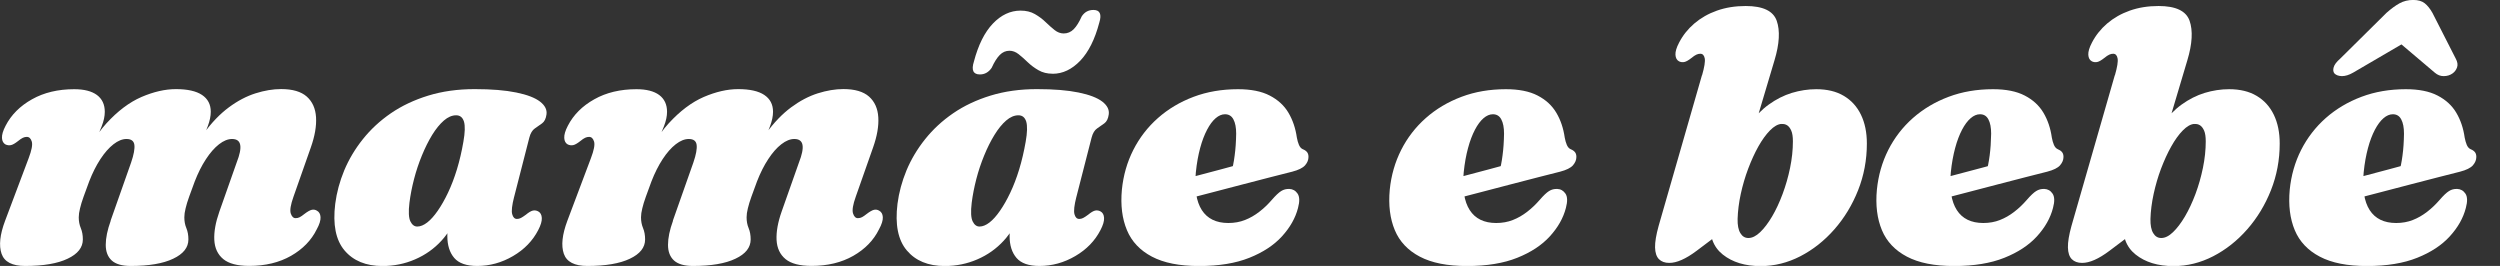 <?xml version="1.0" encoding="UTF-8"?>
<svg xmlns="http://www.w3.org/2000/svg" width="94" height="10" viewBox="0 0 94 10" fill="none">
  <rect x="0" y="0" width="94" height="10" fill="#333333" stroke="none"/>
  <g clip-path="url(#clip0_3616_4747)">
    <path d="M4.159 8.297L4.93 6.11C5.032 5.812 5.072 5.591 5.052 5.444C5.032 5.298 4.932 5.226 4.756 5.226C4.601 5.226 4.438 5.291 4.267 5.424C4.096 5.557 3.933 5.742 3.775 5.983C3.618 6.222 3.478 6.502 3.354 6.82C3.275 7.032 3.205 7.224 3.144 7.393C3.083 7.562 3.038 7.709 3.009 7.835C2.977 7.961 2.961 8.074 2.961 8.171C2.961 8.318 2.986 8.453 3.038 8.577C3.09 8.701 3.115 8.843 3.115 9.003C3.115 9.305 2.925 9.547 2.544 9.727C2.163 9.91 1.628 10 0.943 10C0.46 10 0.165 9.847 0.059 9.542C-0.047 9.235 -0.005 8.823 0.192 8.3L1.076 5.952C1.191 5.65 1.231 5.442 1.195 5.323C1.159 5.205 1.098 5.147 1.008 5.147C0.959 5.147 0.911 5.158 0.862 5.18C0.812 5.203 0.751 5.244 0.674 5.307C0.568 5.39 0.48 5.442 0.413 5.456C0.343 5.471 0.277 5.462 0.21 5.433C0.126 5.388 0.081 5.307 0.074 5.187C0.068 5.068 0.113 4.914 0.21 4.729C0.422 4.317 0.753 3.985 1.204 3.733C1.653 3.48 2.183 3.354 2.79 3.354C3.162 3.354 3.446 3.426 3.645 3.572C3.841 3.719 3.94 3.929 3.94 4.204C3.94 4.369 3.902 4.549 3.823 4.75C3.746 4.948 3.656 5.156 3.554 5.372C3.453 5.586 3.358 5.801 3.272 6.013C3.187 6.225 3.137 6.428 3.124 6.617L2.898 6.556C3.209 5.744 3.575 5.106 3.999 4.641C4.423 4.177 4.862 3.845 5.318 3.647C5.774 3.451 6.207 3.351 6.615 3.351C7.05 3.351 7.377 3.424 7.596 3.57C7.815 3.717 7.925 3.926 7.925 4.202C7.925 4.366 7.887 4.547 7.812 4.747C7.738 4.946 7.65 5.153 7.551 5.37C7.452 5.584 7.359 5.798 7.278 6.01C7.197 6.222 7.149 6.425 7.136 6.615L6.856 6.554C7.091 5.947 7.359 5.438 7.657 5.025C7.954 4.612 8.272 4.283 8.604 4.037C8.935 3.791 9.272 3.615 9.608 3.509C9.944 3.403 10.266 3.349 10.571 3.349C11.001 3.349 11.322 3.444 11.534 3.631C11.746 3.82 11.863 4.078 11.883 4.409C11.903 4.738 11.838 5.117 11.687 5.544L11.035 7.397C10.929 7.695 10.895 7.903 10.931 8.022C10.97 8.142 11.031 8.203 11.114 8.203C11.171 8.203 11.225 8.191 11.27 8.166C11.317 8.142 11.376 8.101 11.446 8.045C11.561 7.957 11.653 7.905 11.721 7.889C11.789 7.873 11.852 7.885 11.91 7.918C11.998 7.963 12.046 8.045 12.052 8.164C12.059 8.284 12.012 8.437 11.91 8.622C11.707 9.035 11.385 9.366 10.943 9.619C10.501 9.871 9.977 9.998 9.371 9.998C8.926 9.998 8.602 9.912 8.394 9.741C8.187 9.569 8.074 9.33 8.058 9.023C8.042 8.717 8.106 8.36 8.248 7.957L8.899 6.11C9.014 5.816 9.06 5.595 9.032 5.449C9.005 5.302 8.904 5.226 8.726 5.226C8.57 5.226 8.408 5.291 8.236 5.424C8.065 5.557 7.903 5.742 7.745 5.983C7.587 6.222 7.447 6.502 7.323 6.82C7.244 7.032 7.174 7.224 7.113 7.393C7.052 7.562 7.007 7.709 6.978 7.835C6.946 7.961 6.931 8.074 6.931 8.171C6.931 8.318 6.955 8.453 7.007 8.577C7.059 8.701 7.084 8.843 7.084 9.003C7.084 9.305 6.894 9.547 6.513 9.727C6.132 9.91 5.598 10 4.912 10C4.59 10 4.35 9.93 4.202 9.795C4.051 9.657 3.976 9.461 3.976 9.206C3.976 8.951 4.037 8.649 4.163 8.3L4.159 8.297Z" fill="white"></path>
    <path d="M19.33 7.406C19.251 7.718 19.226 7.932 19.258 8.051C19.29 8.171 19.348 8.232 19.438 8.232C19.488 8.232 19.535 8.221 19.585 8.196C19.635 8.171 19.695 8.13 19.772 8.074C19.878 7.986 19.966 7.934 20.034 7.918C20.102 7.903 20.169 7.912 20.237 7.948C20.32 7.993 20.365 8.074 20.372 8.194C20.379 8.313 20.334 8.466 20.237 8.651C20.029 9.055 19.714 9.38 19.29 9.628C18.866 9.876 18.417 10 17.943 10C17.54 10 17.251 9.899 17.079 9.698C16.906 9.495 16.82 9.222 16.82 8.877C16.82 8.766 16.825 8.651 16.834 8.532C16.843 8.412 16.854 8.29 16.87 8.166C16.885 8.042 16.904 7.921 16.926 7.801C16.949 7.682 16.973 7.567 16.998 7.456L17.185 7.988C17.075 8.392 16.879 8.746 16.601 9.048C16.322 9.353 15.99 9.587 15.607 9.752C15.223 9.919 14.815 10.002 14.38 10.002C13.76 10.002 13.284 9.806 12.954 9.416C12.625 9.026 12.508 8.442 12.605 7.661C12.659 7.24 12.772 6.822 12.943 6.407C13.117 5.992 13.349 5.602 13.642 5.235C13.935 4.867 14.285 4.542 14.695 4.26C15.106 3.978 15.575 3.757 16.101 3.595C16.628 3.433 17.21 3.351 17.849 3.351C18.487 3.351 19.003 3.394 19.411 3.478C19.82 3.561 20.117 3.676 20.305 3.82C20.492 3.965 20.573 4.125 20.548 4.303C20.526 4.463 20.471 4.574 20.381 4.639C20.291 4.705 20.201 4.768 20.108 4.831C20.016 4.894 19.946 5.009 19.903 5.174L19.33 7.409V7.406ZM15.395 7.625C15.354 7.961 15.368 8.196 15.431 8.324C15.494 8.453 15.58 8.518 15.688 8.518C15.807 8.518 15.934 8.466 16.064 8.365C16.195 8.263 16.326 8.117 16.459 7.925C16.592 7.733 16.721 7.508 16.845 7.246C16.969 6.985 17.082 6.691 17.181 6.367C17.28 6.04 17.361 5.695 17.424 5.327C17.485 4.982 17.492 4.729 17.445 4.572C17.395 4.414 17.298 4.335 17.152 4.335C16.996 4.335 16.843 4.4 16.689 4.533C16.536 4.666 16.389 4.847 16.249 5.074C16.11 5.302 15.981 5.559 15.864 5.846C15.746 6.132 15.647 6.428 15.568 6.734C15.489 7.039 15.431 7.336 15.395 7.625Z" fill="white"></path>
    <path d="M25.3 8.297L26.071 6.11C26.173 5.812 26.213 5.591 26.193 5.444C26.173 5.298 26.073 5.226 25.898 5.226C25.742 5.226 25.58 5.291 25.408 5.424C25.237 5.557 25.074 5.742 24.916 5.983C24.759 6.222 24.619 6.502 24.495 6.82C24.416 7.032 24.346 7.224 24.285 7.393C24.224 7.562 24.179 7.709 24.15 7.835C24.118 7.961 24.102 8.074 24.102 8.171C24.102 8.318 24.127 8.453 24.179 8.577C24.231 8.701 24.256 8.843 24.256 9.003C24.256 9.305 24.066 9.547 23.685 9.727C23.304 9.91 22.77 10 22.084 10C21.601 10 21.306 9.847 21.2 9.542C21.094 9.235 21.137 8.823 21.333 8.3L22.217 5.952C22.332 5.65 22.373 5.442 22.337 5.323C22.3 5.205 22.239 5.147 22.149 5.147C22.1 5.147 22.052 5.158 22.003 5.18C21.953 5.203 21.892 5.244 21.816 5.307C21.709 5.39 21.622 5.442 21.554 5.456C21.484 5.471 21.419 5.462 21.351 5.433C21.267 5.388 21.222 5.307 21.216 5.187C21.209 5.068 21.254 4.914 21.351 4.729C21.563 4.317 21.894 3.985 22.346 3.733C22.794 3.48 23.324 3.354 23.931 3.354C24.303 3.354 24.587 3.426 24.786 3.572C24.982 3.719 25.081 3.929 25.081 4.204C25.081 4.369 25.043 4.549 24.964 4.75C24.887 4.948 24.797 5.156 24.695 5.372C24.594 5.586 24.499 5.801 24.414 6.013C24.328 6.225 24.278 6.428 24.265 6.617L24.039 6.556C24.351 5.744 24.716 5.106 25.14 4.641C25.564 4.177 26.004 3.845 26.459 3.647C26.915 3.451 27.348 3.351 27.756 3.351C28.191 3.351 28.518 3.424 28.737 3.57C28.956 3.717 29.066 3.926 29.066 4.202C29.066 4.366 29.028 4.547 28.953 4.747C28.879 4.946 28.791 5.153 28.692 5.37C28.593 5.584 28.5 5.798 28.419 6.01C28.338 6.222 28.291 6.425 28.277 6.615L27.997 6.554C28.232 5.947 28.5 5.438 28.798 5.025C29.096 4.612 29.414 4.283 29.745 4.037C30.077 3.791 30.413 3.615 30.749 3.509C31.085 3.403 31.407 3.349 31.712 3.349C32.142 3.349 32.463 3.444 32.675 3.631C32.887 3.82 33.004 4.078 33.024 4.409C33.045 4.738 32.979 5.117 32.828 5.544L32.176 7.397C32.07 7.695 32.036 7.903 32.073 8.022C32.111 8.142 32.172 8.203 32.255 8.203C32.312 8.203 32.366 8.191 32.411 8.166C32.458 8.142 32.517 8.101 32.587 8.045C32.702 7.957 32.794 7.905 32.862 7.889C32.93 7.873 32.993 7.885 33.051 7.918C33.139 7.963 33.187 8.045 33.194 8.164C33.2 8.284 33.153 8.437 33.051 8.622C32.848 9.035 32.526 9.366 32.084 9.619C31.642 9.871 31.119 9.998 30.512 9.998C30.068 9.998 29.743 9.912 29.535 9.741C29.328 9.569 29.215 9.33 29.199 9.023C29.184 8.717 29.247 8.36 29.389 7.957L30.041 6.11C30.156 5.816 30.201 5.595 30.174 5.449C30.147 5.302 30.045 5.226 29.867 5.226C29.711 5.226 29.549 5.291 29.378 5.424C29.206 5.557 29.044 5.742 28.886 5.983C28.728 6.222 28.588 6.502 28.464 6.82C28.385 7.032 28.315 7.224 28.254 7.393C28.194 7.562 28.148 7.709 28.119 7.835C28.087 7.961 28.072 8.074 28.072 8.171C28.072 8.318 28.096 8.453 28.148 8.577C28.2 8.701 28.225 8.843 28.225 9.003C28.225 9.305 28.036 9.547 27.654 9.727C27.273 9.91 26.739 10 26.053 10C25.731 10 25.492 9.93 25.343 9.795C25.192 9.657 25.117 9.461 25.117 9.206C25.117 8.951 25.178 8.649 25.305 8.3L25.3 8.297Z" fill="white"></path>
    <path d="M40.471 7.406C40.392 7.718 40.368 7.932 40.399 8.051C40.431 8.171 40.489 8.232 40.58 8.232C40.629 8.232 40.677 8.221 40.726 8.196C40.776 8.171 40.837 8.13 40.913 8.074C41.019 7.986 41.107 7.934 41.175 7.918C41.243 7.903 41.31 7.912 41.378 7.948C41.461 7.993 41.507 8.074 41.513 8.194C41.52 8.313 41.475 8.466 41.378 8.651C41.17 9.055 40.855 9.38 40.431 9.628C40.007 9.876 39.558 10 39.084 10C38.681 10 38.392 9.899 38.221 9.698C38.047 9.495 37.961 9.222 37.961 8.877C37.961 8.766 37.966 8.651 37.975 8.532C37.984 8.412 37.995 8.29 38.011 8.166C38.027 8.042 38.045 7.921 38.067 7.801C38.09 7.682 38.115 7.567 38.139 7.456L38.327 7.988C38.216 8.392 38.02 8.746 37.742 9.048C37.463 9.353 37.131 9.587 36.748 9.752C36.364 9.919 35.956 10.002 35.521 10.002C34.901 10.002 34.425 9.806 34.096 9.416C33.766 9.026 33.649 8.442 33.746 7.661C33.8 7.24 33.913 6.822 34.084 6.407C34.258 5.992 34.49 5.602 34.783 5.235C35.077 4.867 35.426 4.542 35.837 4.26C36.247 3.978 36.716 3.757 37.242 3.595C37.77 3.433 38.351 3.351 38.99 3.351C39.628 3.351 40.144 3.394 40.553 3.478C40.961 3.561 41.258 3.676 41.446 3.82C41.633 3.965 41.714 4.125 41.689 4.303C41.667 4.463 41.612 4.574 41.522 4.639C41.432 4.705 41.342 4.768 41.249 4.831C41.157 4.894 41.087 5.009 41.044 5.174L40.471 7.409V7.406ZM36.536 7.625C36.495 7.961 36.509 8.196 36.572 8.324C36.635 8.453 36.721 8.518 36.829 8.518C36.949 8.518 37.075 8.466 37.206 8.365C37.337 8.263 37.467 8.117 37.6 7.925C37.733 7.733 37.862 7.508 37.986 7.246C38.11 6.985 38.223 6.691 38.322 6.367C38.421 6.04 38.502 5.695 38.566 5.327C38.627 4.982 38.633 4.729 38.586 4.571C38.536 4.414 38.439 4.335 38.293 4.335C38.137 4.335 37.984 4.4 37.83 4.533C37.677 4.666 37.53 4.847 37.391 5.074C37.251 5.302 37.122 5.559 37.005 5.846C36.888 6.132 36.788 6.428 36.709 6.734C36.631 7.039 36.572 7.336 36.536 7.625ZM39.581 2.772C39.377 2.772 39.199 2.729 39.048 2.641C38.897 2.555 38.762 2.454 38.642 2.339C38.523 2.224 38.408 2.122 38.3 2.037C38.191 1.951 38.076 1.908 37.957 1.908C37.819 1.908 37.697 1.96 37.594 2.064C37.49 2.167 37.386 2.33 37.285 2.553C37.17 2.718 37.023 2.799 36.845 2.799C36.592 2.799 36.516 2.636 36.619 2.314C36.784 1.689 37.021 1.213 37.33 0.889C37.639 0.564 37.988 0.399 38.374 0.399C38.581 0.399 38.762 0.442 38.913 0.53C39.064 0.618 39.197 0.715 39.314 0.83C39.432 0.945 39.544 1.042 39.653 1.13C39.761 1.216 39.876 1.258 39.995 1.258C40.142 1.258 40.266 1.204 40.372 1.098C40.476 0.992 40.577 0.83 40.674 0.613C40.78 0.453 40.927 0.374 41.114 0.374C41.358 0.374 41.432 0.535 41.333 0.852C41.168 1.477 40.931 1.953 40.618 2.282C40.304 2.609 39.959 2.774 39.578 2.774L39.581 2.772Z" fill="white"></path>
    <path d="M43.523 7C43.821 6.922 44.087 6.849 44.323 6.788C44.56 6.728 44.815 6.66 45.088 6.585C45.361 6.513 45.627 6.441 45.889 6.373C46.15 6.306 46.373 6.243 46.561 6.191L46.294 6.484C46.349 6.306 46.392 6.094 46.423 5.848C46.457 5.602 46.475 5.329 46.48 5.027C46.48 4.797 46.446 4.617 46.376 4.488C46.308 4.359 46.202 4.296 46.06 4.296C45.941 4.296 45.823 4.346 45.708 4.445C45.593 4.544 45.485 4.689 45.386 4.878C45.286 5.068 45.199 5.295 45.126 5.564C45.054 5.832 44.998 6.137 44.964 6.477C44.905 7.102 44.982 7.578 45.189 7.9C45.397 8.223 45.731 8.385 46.186 8.385C46.412 8.385 46.622 8.347 46.811 8.272C47.001 8.198 47.181 8.094 47.35 7.963C47.519 7.833 47.675 7.684 47.821 7.515C47.964 7.35 48.081 7.24 48.173 7.183C48.266 7.125 48.367 7.1 48.48 7.104C48.608 7.109 48.712 7.167 48.789 7.28C48.866 7.393 48.872 7.573 48.805 7.821C48.708 8.198 48.507 8.552 48.203 8.886C47.898 9.22 47.49 9.488 46.976 9.693C46.461 9.899 45.832 10.002 45.088 10.002C44.344 10.002 43.76 9.885 43.313 9.65C42.867 9.416 42.551 9.082 42.373 8.654C42.192 8.223 42.129 7.715 42.183 7.131C42.237 6.595 42.379 6.098 42.612 5.638C42.844 5.18 43.153 4.779 43.539 4.438C43.924 4.098 44.371 3.832 44.88 3.64C45.39 3.448 45.947 3.354 46.549 3.354C47.036 3.354 47.436 3.433 47.742 3.593C48.051 3.753 48.286 3.969 48.446 4.24C48.608 4.513 48.712 4.824 48.762 5.174C48.78 5.275 48.807 5.368 48.841 5.449C48.877 5.53 48.924 5.584 48.987 5.611C49.055 5.638 49.107 5.674 49.143 5.717C49.181 5.762 49.199 5.823 49.199 5.902C49.199 6.013 49.157 6.116 49.071 6.216C48.985 6.313 48.823 6.394 48.588 6.455C48.376 6.509 48.106 6.576 47.781 6.66C47.456 6.743 47.104 6.836 46.728 6.933C46.351 7.03 45.977 7.129 45.607 7.226C45.237 7.323 44.898 7.411 44.592 7.49C44.285 7.567 43.949 7.654 43.581 7.751L43.516 7H43.523Z" fill="white"></path>
    <path d="M53.595 7C53.893 6.922 54.159 6.849 54.396 6.788C54.632 6.728 54.887 6.66 55.16 6.585C55.433 6.513 55.699 6.441 55.961 6.373C56.222 6.306 56.446 6.243 56.633 6.191L56.367 6.484C56.421 6.306 56.464 6.094 56.495 5.848C56.529 5.602 56.547 5.329 56.552 5.027C56.552 4.797 56.518 4.617 56.448 4.488C56.38 4.359 56.274 4.296 56.132 4.296C56.013 4.296 55.895 4.346 55.78 4.445C55.665 4.544 55.557 4.689 55.458 4.878C55.359 5.068 55.271 5.295 55.199 5.564C55.126 5.832 55.07 6.137 55.036 6.477C54.977 7.102 55.054 7.578 55.262 7.9C55.469 8.223 55.803 8.385 56.258 8.385C56.484 8.385 56.694 8.347 56.883 8.272C57.073 8.198 57.253 8.094 57.422 7.963C57.591 7.833 57.747 7.684 57.894 7.515C58.036 7.35 58.153 7.24 58.245 7.183C58.338 7.125 58.439 7.1 58.552 7.104C58.681 7.109 58.784 7.167 58.861 7.28C58.938 7.393 58.944 7.573 58.877 7.821C58.78 8.198 58.579 8.552 58.275 8.886C57.97 9.22 57.562 9.488 57.048 9.693C56.534 9.899 55.904 10.002 55.16 10.002C54.416 10.002 53.832 9.885 53.385 9.65C52.939 9.416 52.623 9.082 52.445 8.654C52.264 8.223 52.201 7.715 52.255 7.131C52.309 6.595 52.452 6.098 52.684 5.638C52.916 5.18 53.225 4.779 53.611 4.438C53.996 4.098 54.443 3.832 54.953 3.64C55.462 3.448 56.019 3.354 56.622 3.354C57.109 3.354 57.508 3.433 57.815 3.593C58.124 3.753 58.358 3.969 58.518 4.24C58.681 4.513 58.784 4.824 58.834 5.174C58.852 5.275 58.879 5.368 58.913 5.449C58.949 5.53 58.996 5.584 59.059 5.611C59.127 5.638 59.179 5.674 59.215 5.717C59.254 5.762 59.272 5.823 59.272 5.902C59.272 6.013 59.229 6.116 59.143 6.216C59.057 6.313 58.895 6.394 58.66 6.455C58.448 6.509 58.178 6.576 57.853 6.66C57.528 6.743 57.176 6.836 56.8 6.933C56.423 7.03 56.049 7.129 55.679 7.226C55.309 7.323 54.971 7.411 54.664 7.49C54.357 7.567 54.021 7.654 53.654 7.751L53.588 7H53.595Z" fill="white"></path>
    <path d="M63.999 2.826C64.087 2.519 64.12 2.309 64.098 2.194C64.075 2.079 64.021 2.021 63.931 2.021C63.881 2.021 63.834 2.032 63.784 2.055C63.735 2.077 63.674 2.118 63.597 2.181C63.491 2.264 63.403 2.316 63.336 2.33C63.268 2.346 63.2 2.339 63.133 2.307C63.049 2.262 63.004 2.181 62.997 2.061C62.99 1.942 63.036 1.788 63.133 1.604C63.275 1.328 63.466 1.089 63.708 0.882C63.949 0.677 64.233 0.514 64.558 0.399C64.883 0.284 65.244 0.226 65.638 0.226C66.285 0.226 66.673 0.41 66.804 0.78C66.935 1.15 66.908 1.646 66.721 2.267L65.677 5.771L65.23 5.798C65.372 5.368 65.553 4.998 65.771 4.689C65.99 4.38 66.236 4.125 66.509 3.929C66.782 3.733 67.07 3.586 67.373 3.493C67.677 3.401 67.984 3.354 68.293 3.354C68.701 3.354 69.046 3.437 69.326 3.604C69.608 3.771 69.822 4.005 69.971 4.312C70.12 4.619 70.194 4.98 70.194 5.397C70.194 6.013 70.084 6.599 69.865 7.152C69.646 7.704 69.348 8.196 68.972 8.624C68.595 9.053 68.169 9.389 67.693 9.635C67.217 9.88 66.719 10.005 66.2 10.005C65.616 10.005 65.14 9.86 64.777 9.571C64.414 9.283 64.26 8.859 64.319 8.295L64.797 8.674L63.8 9.425C63.588 9.585 63.397 9.7 63.227 9.774C63.058 9.849 62.905 9.885 62.763 9.885C62.598 9.885 62.47 9.838 62.377 9.745C62.285 9.653 62.235 9.504 62.23 9.303C62.226 9.102 62.271 8.832 62.364 8.496L63.992 2.833L63.999 2.826ZM66.985 4.659C66.847 4.668 66.703 4.75 66.552 4.903C66.401 5.056 66.256 5.257 66.116 5.505C65.977 5.753 65.85 6.031 65.733 6.34C65.616 6.649 65.525 6.964 65.453 7.291C65.383 7.616 65.343 7.93 65.334 8.232C65.329 8.466 65.363 8.645 65.438 8.766C65.51 8.888 65.611 8.949 65.74 8.949C65.882 8.949 66.028 8.877 66.182 8.73C66.335 8.584 66.484 8.387 66.631 8.139C66.777 7.891 66.908 7.609 67.025 7.296C67.142 6.982 67.237 6.653 67.307 6.313C67.377 5.972 67.413 5.638 67.413 5.316C67.413 5.142 67.393 5.009 67.352 4.914C67.312 4.82 67.26 4.752 67.197 4.711C67.133 4.671 67.061 4.655 66.98 4.664L66.985 4.659Z" fill="white"></path>
    <path d="M71.91 7C72.208 6.922 72.474 6.849 72.711 6.788C72.948 6.728 73.203 6.66 73.475 6.585C73.748 6.513 74.014 6.441 74.276 6.373C74.538 6.306 74.761 6.243 74.948 6.191L74.682 6.484C74.736 6.306 74.779 6.094 74.811 5.848C74.844 5.602 74.862 5.329 74.867 5.027C74.867 4.797 74.833 4.617 74.763 4.488C74.695 4.359 74.59 4.296 74.447 4.296C74.328 4.296 74.211 4.346 74.096 4.445C73.981 4.544 73.872 4.689 73.773 4.878C73.674 5.068 73.586 5.295 73.514 5.564C73.442 5.832 73.385 6.137 73.351 6.477C73.293 7.102 73.369 7.578 73.577 7.9C73.784 8.223 74.118 8.385 74.574 8.385C74.799 8.385 75.009 8.347 75.198 8.272C75.388 8.198 75.568 8.094 75.737 7.963C75.907 7.833 76.062 7.684 76.209 7.515C76.351 7.35 76.468 7.24 76.561 7.183C76.653 7.125 76.755 7.1 76.867 7.104C76.996 7.109 77.1 7.167 77.176 7.28C77.253 7.393 77.26 7.573 77.192 7.821C77.095 8.198 76.894 8.552 76.59 8.886C76.285 9.22 75.877 9.488 75.363 9.693C74.849 9.899 74.22 10.002 73.475 10.002C72.731 10.002 72.147 9.885 71.701 9.65C71.254 9.416 70.938 9.082 70.76 8.654C70.58 8.223 70.516 7.715 70.571 7.131C70.625 6.595 70.767 6.098 70.999 5.638C71.231 5.18 71.54 4.779 71.926 4.438C72.312 4.098 72.758 3.832 73.268 3.64C73.778 3.448 74.335 3.354 74.937 3.354C75.424 3.354 75.823 3.433 76.13 3.593C76.439 3.753 76.673 3.969 76.834 4.24C76.996 4.513 77.1 4.824 77.149 5.174C77.167 5.275 77.194 5.368 77.228 5.449C77.264 5.53 77.312 5.584 77.375 5.611C77.442 5.638 77.494 5.674 77.53 5.717C77.569 5.762 77.587 5.823 77.587 5.902C77.587 6.013 77.544 6.116 77.458 6.216C77.373 6.313 77.21 6.394 76.976 6.455C76.764 6.509 76.493 6.576 76.168 6.66C75.844 6.743 75.492 6.836 75.115 6.933C74.738 7.03 74.364 7.129 73.994 7.226C73.624 7.323 73.286 7.411 72.979 7.49C72.672 7.567 72.337 7.654 71.969 7.751L71.903 7H71.91Z" fill="white"></path>
    <path d="M79.522 2.826C79.61 2.519 79.644 2.309 79.621 2.194C79.599 2.079 79.544 2.021 79.454 2.021C79.405 2.021 79.357 2.032 79.308 2.055C79.258 2.077 79.197 2.118 79.12 2.181C79.014 2.264 78.927 2.316 78.859 2.33C78.791 2.346 78.724 2.339 78.656 2.307C78.572 2.262 78.527 2.181 78.52 2.061C78.514 1.942 78.559 1.788 78.656 1.604C78.798 1.328 78.99 1.089 79.231 0.882C79.472 0.677 79.756 0.514 80.081 0.399C80.406 0.284 80.767 0.226 81.162 0.226C81.809 0.226 82.197 0.41 82.328 0.78C82.458 1.15 82.431 1.646 82.244 2.267L81.2 5.771L80.753 5.798C80.895 5.368 81.076 4.998 81.294 4.689C81.513 4.38 81.759 4.125 82.032 3.929C82.305 3.733 82.594 3.586 82.896 3.493C83.2 3.401 83.507 3.354 83.816 3.354C84.224 3.354 84.569 3.437 84.849 3.604C85.131 3.771 85.345 4.005 85.494 4.312C85.643 4.619 85.717 4.98 85.717 5.397C85.717 6.013 85.607 6.599 85.388 7.152C85.169 7.704 84.871 8.196 84.495 8.624C84.118 9.053 83.692 9.389 83.216 9.635C82.74 9.88 82.242 10.005 81.723 10.005C81.139 10.005 80.663 9.86 80.3 9.571C79.937 9.283 79.784 8.859 79.842 8.295L80.32 8.674L79.323 9.425C79.111 9.585 78.92 9.7 78.751 9.774C78.581 9.849 78.428 9.885 78.286 9.885C78.121 9.885 77.993 9.838 77.9 9.745C77.808 9.653 77.758 9.504 77.754 9.303C77.749 9.102 77.794 8.832 77.887 8.496L79.515 2.833L79.522 2.826ZM82.508 4.659C82.37 4.668 82.226 4.75 82.075 4.903C81.924 5.056 81.779 5.257 81.64 5.505C81.5 5.753 81.374 6.031 81.256 6.34C81.139 6.649 81.049 6.964 80.977 7.291C80.907 7.616 80.866 7.93 80.857 8.232C80.853 8.466 80.886 8.645 80.961 8.766C81.033 8.888 81.134 8.949 81.263 8.949C81.405 8.949 81.552 8.877 81.705 8.73C81.858 8.584 82.007 8.387 82.154 8.139C82.3 7.891 82.431 7.609 82.549 7.296C82.666 6.982 82.76 6.653 82.83 6.313C82.9 5.972 82.936 5.638 82.936 5.316C82.936 5.142 82.916 5.009 82.876 4.914C82.835 4.82 82.783 4.752 82.72 4.711C82.657 4.671 82.585 4.655 82.503 4.664L82.508 4.659Z" fill="white"></path>
    <path d="M87.433 7C87.731 6.922 87.997 6.849 88.234 6.788C88.471 6.728 88.726 6.66 88.999 6.585C89.272 6.513 89.538 6.441 89.799 6.373C90.061 6.306 90.284 6.243 90.471 6.191L90.205 6.484C90.259 6.306 90.302 6.094 90.334 5.848C90.368 5.602 90.386 5.329 90.39 5.027C90.39 4.797 90.356 4.617 90.286 4.488C90.219 4.359 90.113 4.296 89.971 4.296C89.851 4.296 89.734 4.346 89.619 4.445C89.504 4.544 89.396 4.689 89.296 4.878C89.197 5.068 89.109 5.295 89.037 5.564C88.965 5.832 88.908 6.137 88.875 6.477C88.816 7.102 88.893 7.578 89.1 7.9C89.308 8.223 89.641 8.385 90.097 8.385C90.323 8.385 90.532 8.347 90.722 8.272C90.911 8.198 91.092 8.094 91.261 7.963C91.43 7.833 91.585 7.684 91.732 7.515C91.874 7.35 91.991 7.24 92.084 7.183C92.176 7.124 92.278 7.1 92.391 7.104C92.519 7.109 92.623 7.167 92.7 7.28C92.776 7.393 92.783 7.573 92.715 7.821C92.618 8.198 92.418 8.552 92.113 8.886C91.809 9.22 91.4 9.488 90.886 9.693C90.372 9.899 89.743 10.002 88.999 10.002C88.254 10.002 87.67 9.885 87.224 9.65C86.777 9.416 86.461 9.082 86.283 8.654C86.103 8.223 86.04 7.715 86.094 7.131C86.148 6.594 86.29 6.098 86.522 5.638C86.755 5.18 87.064 4.779 87.449 4.438C87.835 4.098 88.281 3.832 88.791 3.64C89.301 3.448 89.858 3.354 90.46 3.354C90.947 3.354 91.346 3.433 91.653 3.593C91.962 3.753 92.197 3.969 92.357 4.24C92.519 4.513 92.623 4.824 92.672 5.174C92.691 5.275 92.718 5.368 92.751 5.449C92.787 5.53 92.835 5.584 92.898 5.611C92.966 5.638 93.018 5.674 93.054 5.717C93.092 5.762 93.11 5.823 93.11 5.902C93.11 6.013 93.067 6.116 92.981 6.216C92.896 6.313 92.733 6.394 92.499 6.455C92.287 6.509 92.016 6.576 91.692 6.66C91.367 6.743 91.015 6.836 90.638 6.933C90.262 7.03 89.887 7.129 89.517 7.226C89.147 7.323 88.809 7.411 88.502 7.49C88.196 7.567 87.86 7.654 87.492 7.751L87.427 7H87.433ZM91.069 1.216H89.759L91.547 2.731C91.649 2.819 91.761 2.864 91.885 2.862C92.01 2.862 92.118 2.828 92.21 2.765C92.294 2.706 92.352 2.63 92.386 2.533C92.42 2.436 92.402 2.325 92.337 2.206L91.459 0.483C91.371 0.327 91.274 0.207 91.171 0.124C91.067 0.041 90.92 -0.002 90.735 -0.002C90.55 -0.002 90.374 0.041 90.223 0.124C90.072 0.207 89.907 0.327 89.732 0.483L87.99 2.206C87.853 2.325 87.772 2.433 87.745 2.533C87.718 2.63 87.729 2.709 87.778 2.765C87.839 2.826 87.934 2.86 88.058 2.862C88.182 2.862 88.322 2.821 88.478 2.731L91.071 1.216H91.069Z" fill="white"></path>
  </g>
  <defs>
    <clipPath id="clip0_3616_4747">
      <rect width="93.117" height="10" fill="white"></rect>
    </clipPath>
  </defs>
</svg>
